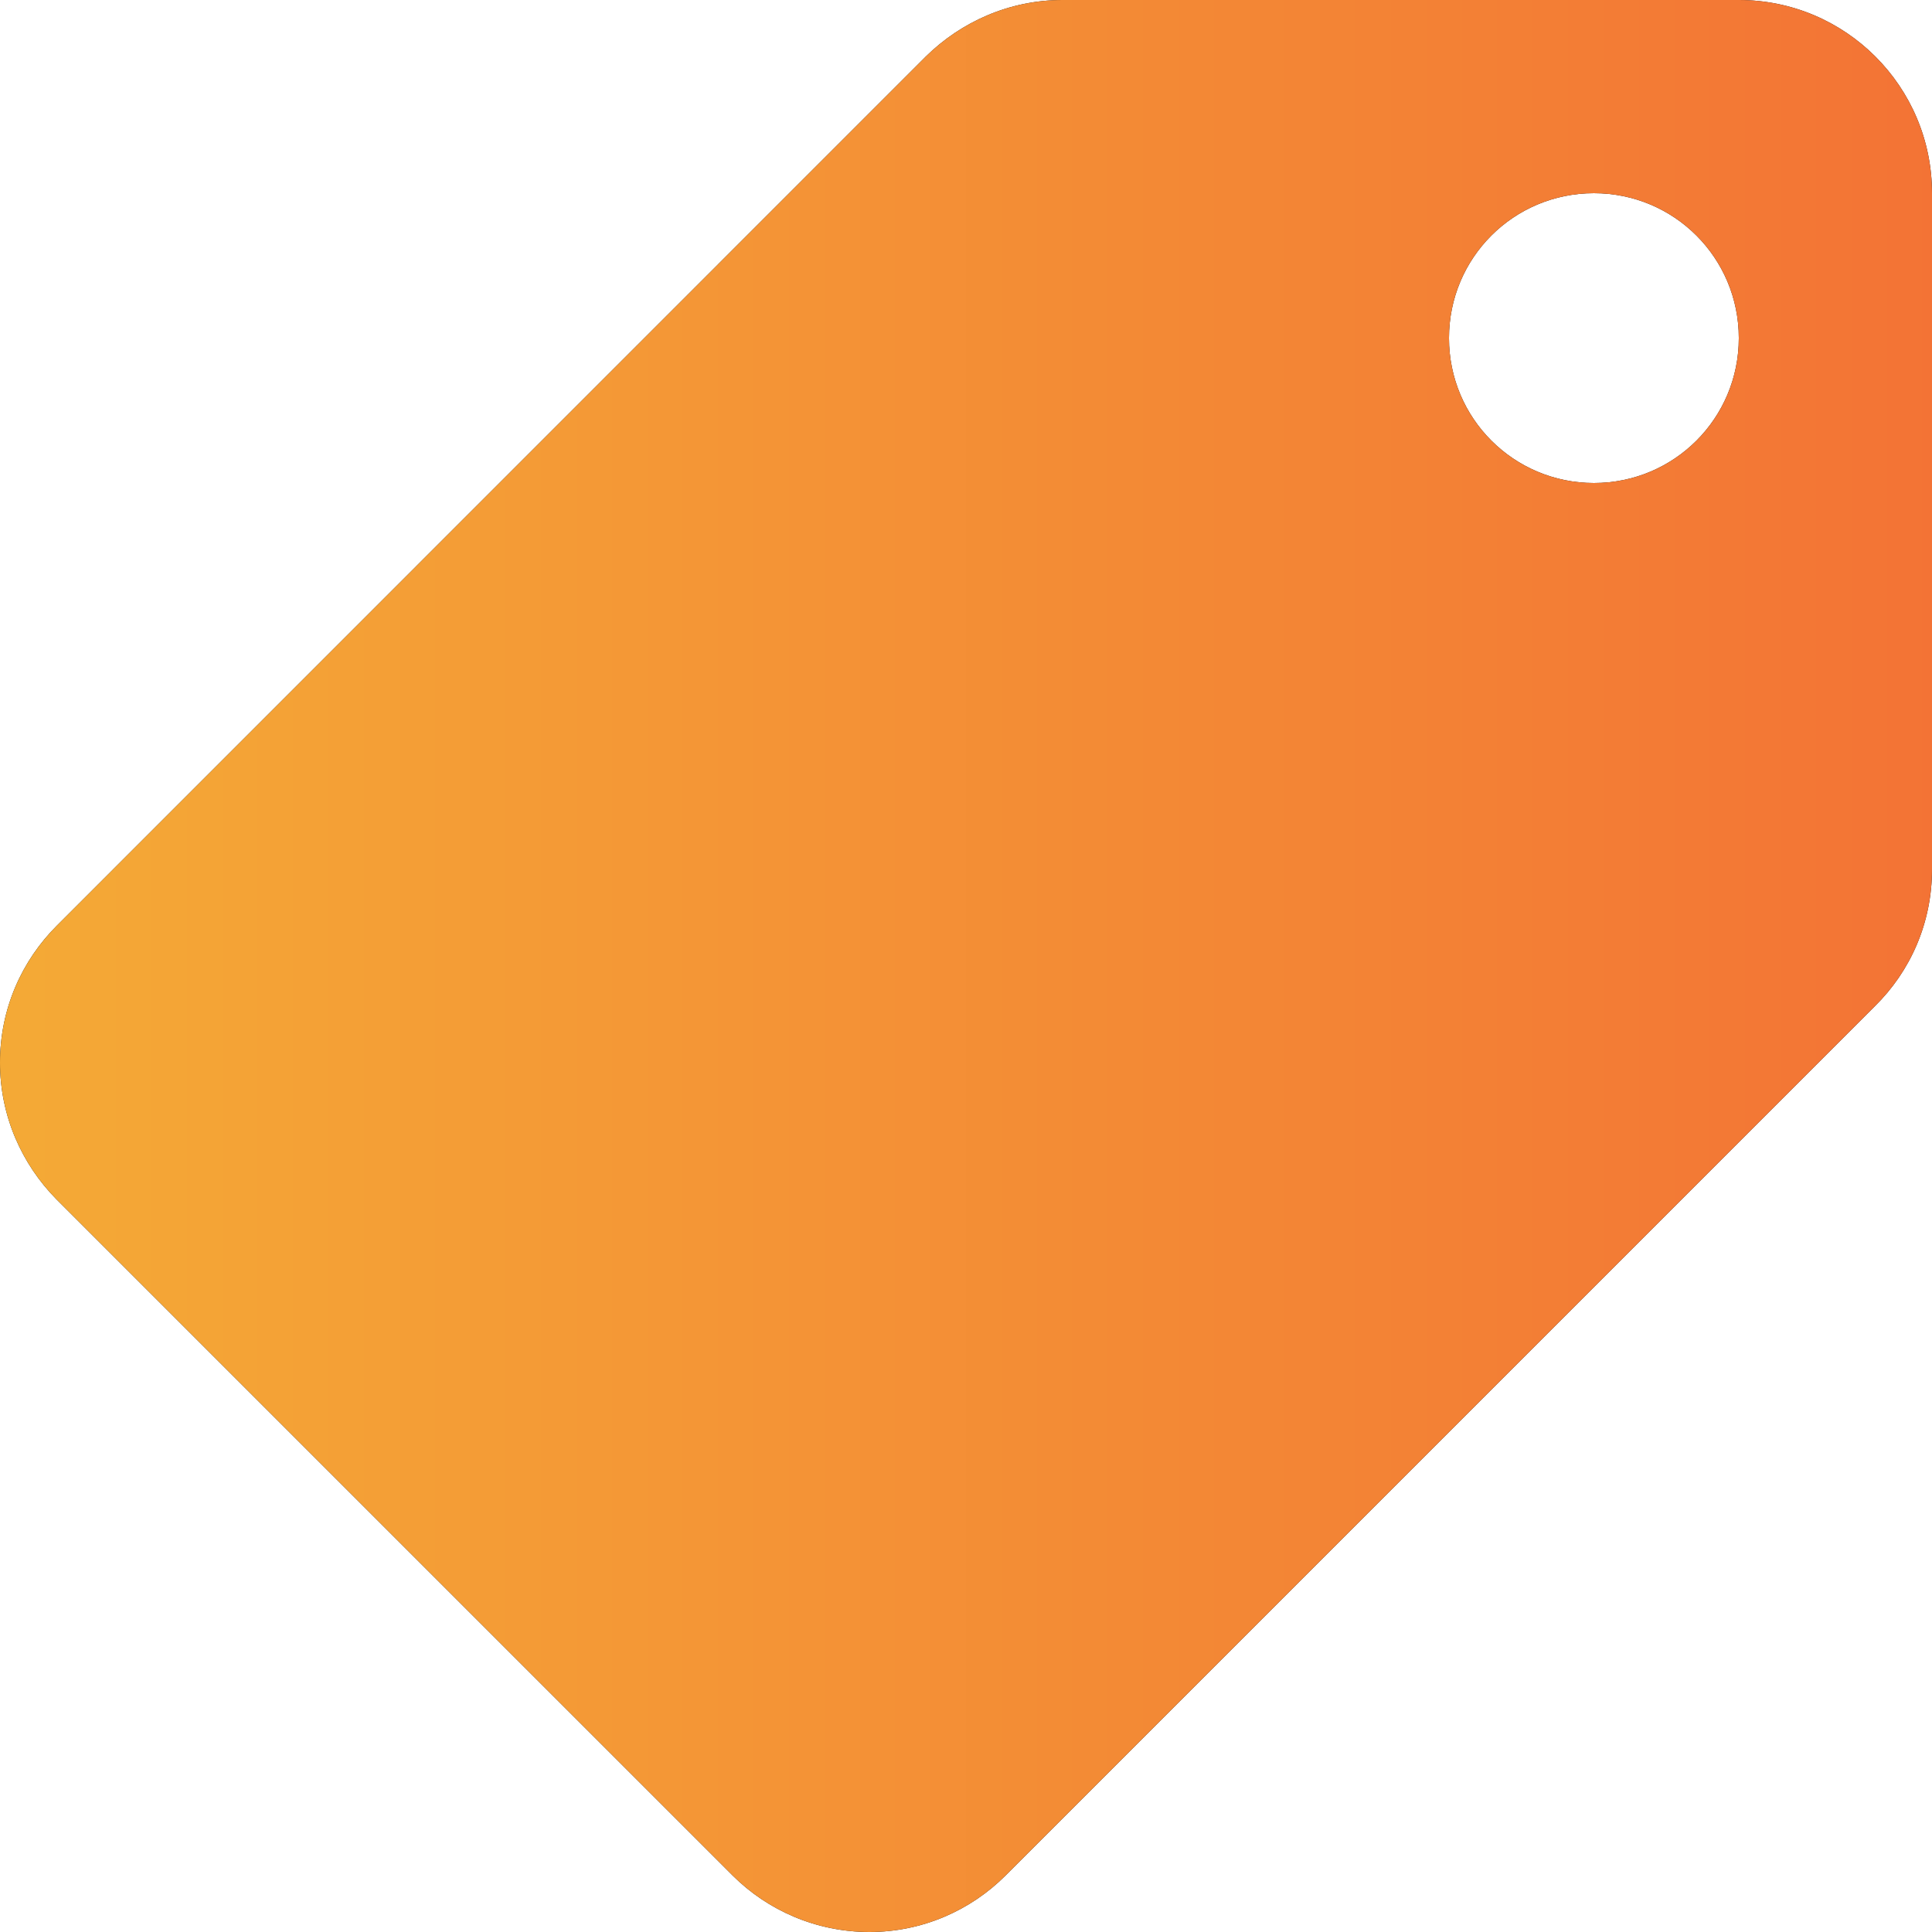 <svg 
 xmlns="http://www.w3.org/2000/svg"
 xmlns:xlink="http://www.w3.org/1999/xlink"
 width="13px" height="13px">
<defs>
<linearGradient id="PSgrad_0" x1="0%" x2="100%" y1="0%" y2="0%">
  <stop offset="0%" stop-color="rgb(244,170,54)" stop-opacity="1" />
  <stop offset="100%" stop-color="rgb(243,115,53)" stop-opacity="1" />
</linearGradient>

</defs>
<path fill-rule="evenodd"  fill="rgb(17, 17, 17)"
 d="M0.384,6.227 L6.230,0.380 C6.468,0.146 6.793,0.000 7.150,0.000 L11.700,0.000 C12.418,0.000 13.000,0.582 13.000,1.300 L13.000,5.850 C13.000,6.211 12.854,6.536 12.616,6.770 L6.766,12.620 C6.532,12.854 6.207,13.000 5.850,13.000 C5.493,13.000 5.164,12.854 4.930,12.620 L0.380,8.070 C0.146,7.833 0.000,7.508 0.000,7.150 C0.000,6.789 0.146,6.464 0.384,6.227 ZM10.725,3.250 C11.265,3.250 11.700,2.815 11.700,2.275 C11.700,1.735 11.265,1.300 10.725,1.300 C10.185,1.300 9.750,1.735 9.750,2.275 C9.750,2.815 10.186,3.250 10.725,3.250 Z"/>
<path fill="url(#PSgrad_0)"
 d="M0.384,6.227 L6.230,0.380 C6.468,0.146 6.793,0.000 7.150,0.000 L11.700,0.000 C12.418,0.000 13.000,0.582 13.000,1.300 L13.000,5.850 C13.000,6.211 12.854,6.536 12.616,6.770 L6.766,12.620 C6.532,12.854 6.207,13.000 5.850,13.000 C5.493,13.000 5.164,12.854 4.930,12.620 L0.380,8.070 C0.146,7.833 0.000,7.508 0.000,7.150 C0.000,6.789 0.146,6.464 0.384,6.227 ZM10.725,3.250 C11.265,3.250 11.700,2.815 11.700,2.275 C11.700,1.735 11.265,1.300 10.725,1.300 C10.185,1.300 9.750,1.735 9.750,2.275 C9.750,2.815 10.186,3.250 10.725,3.250 Z"/>
</svg>